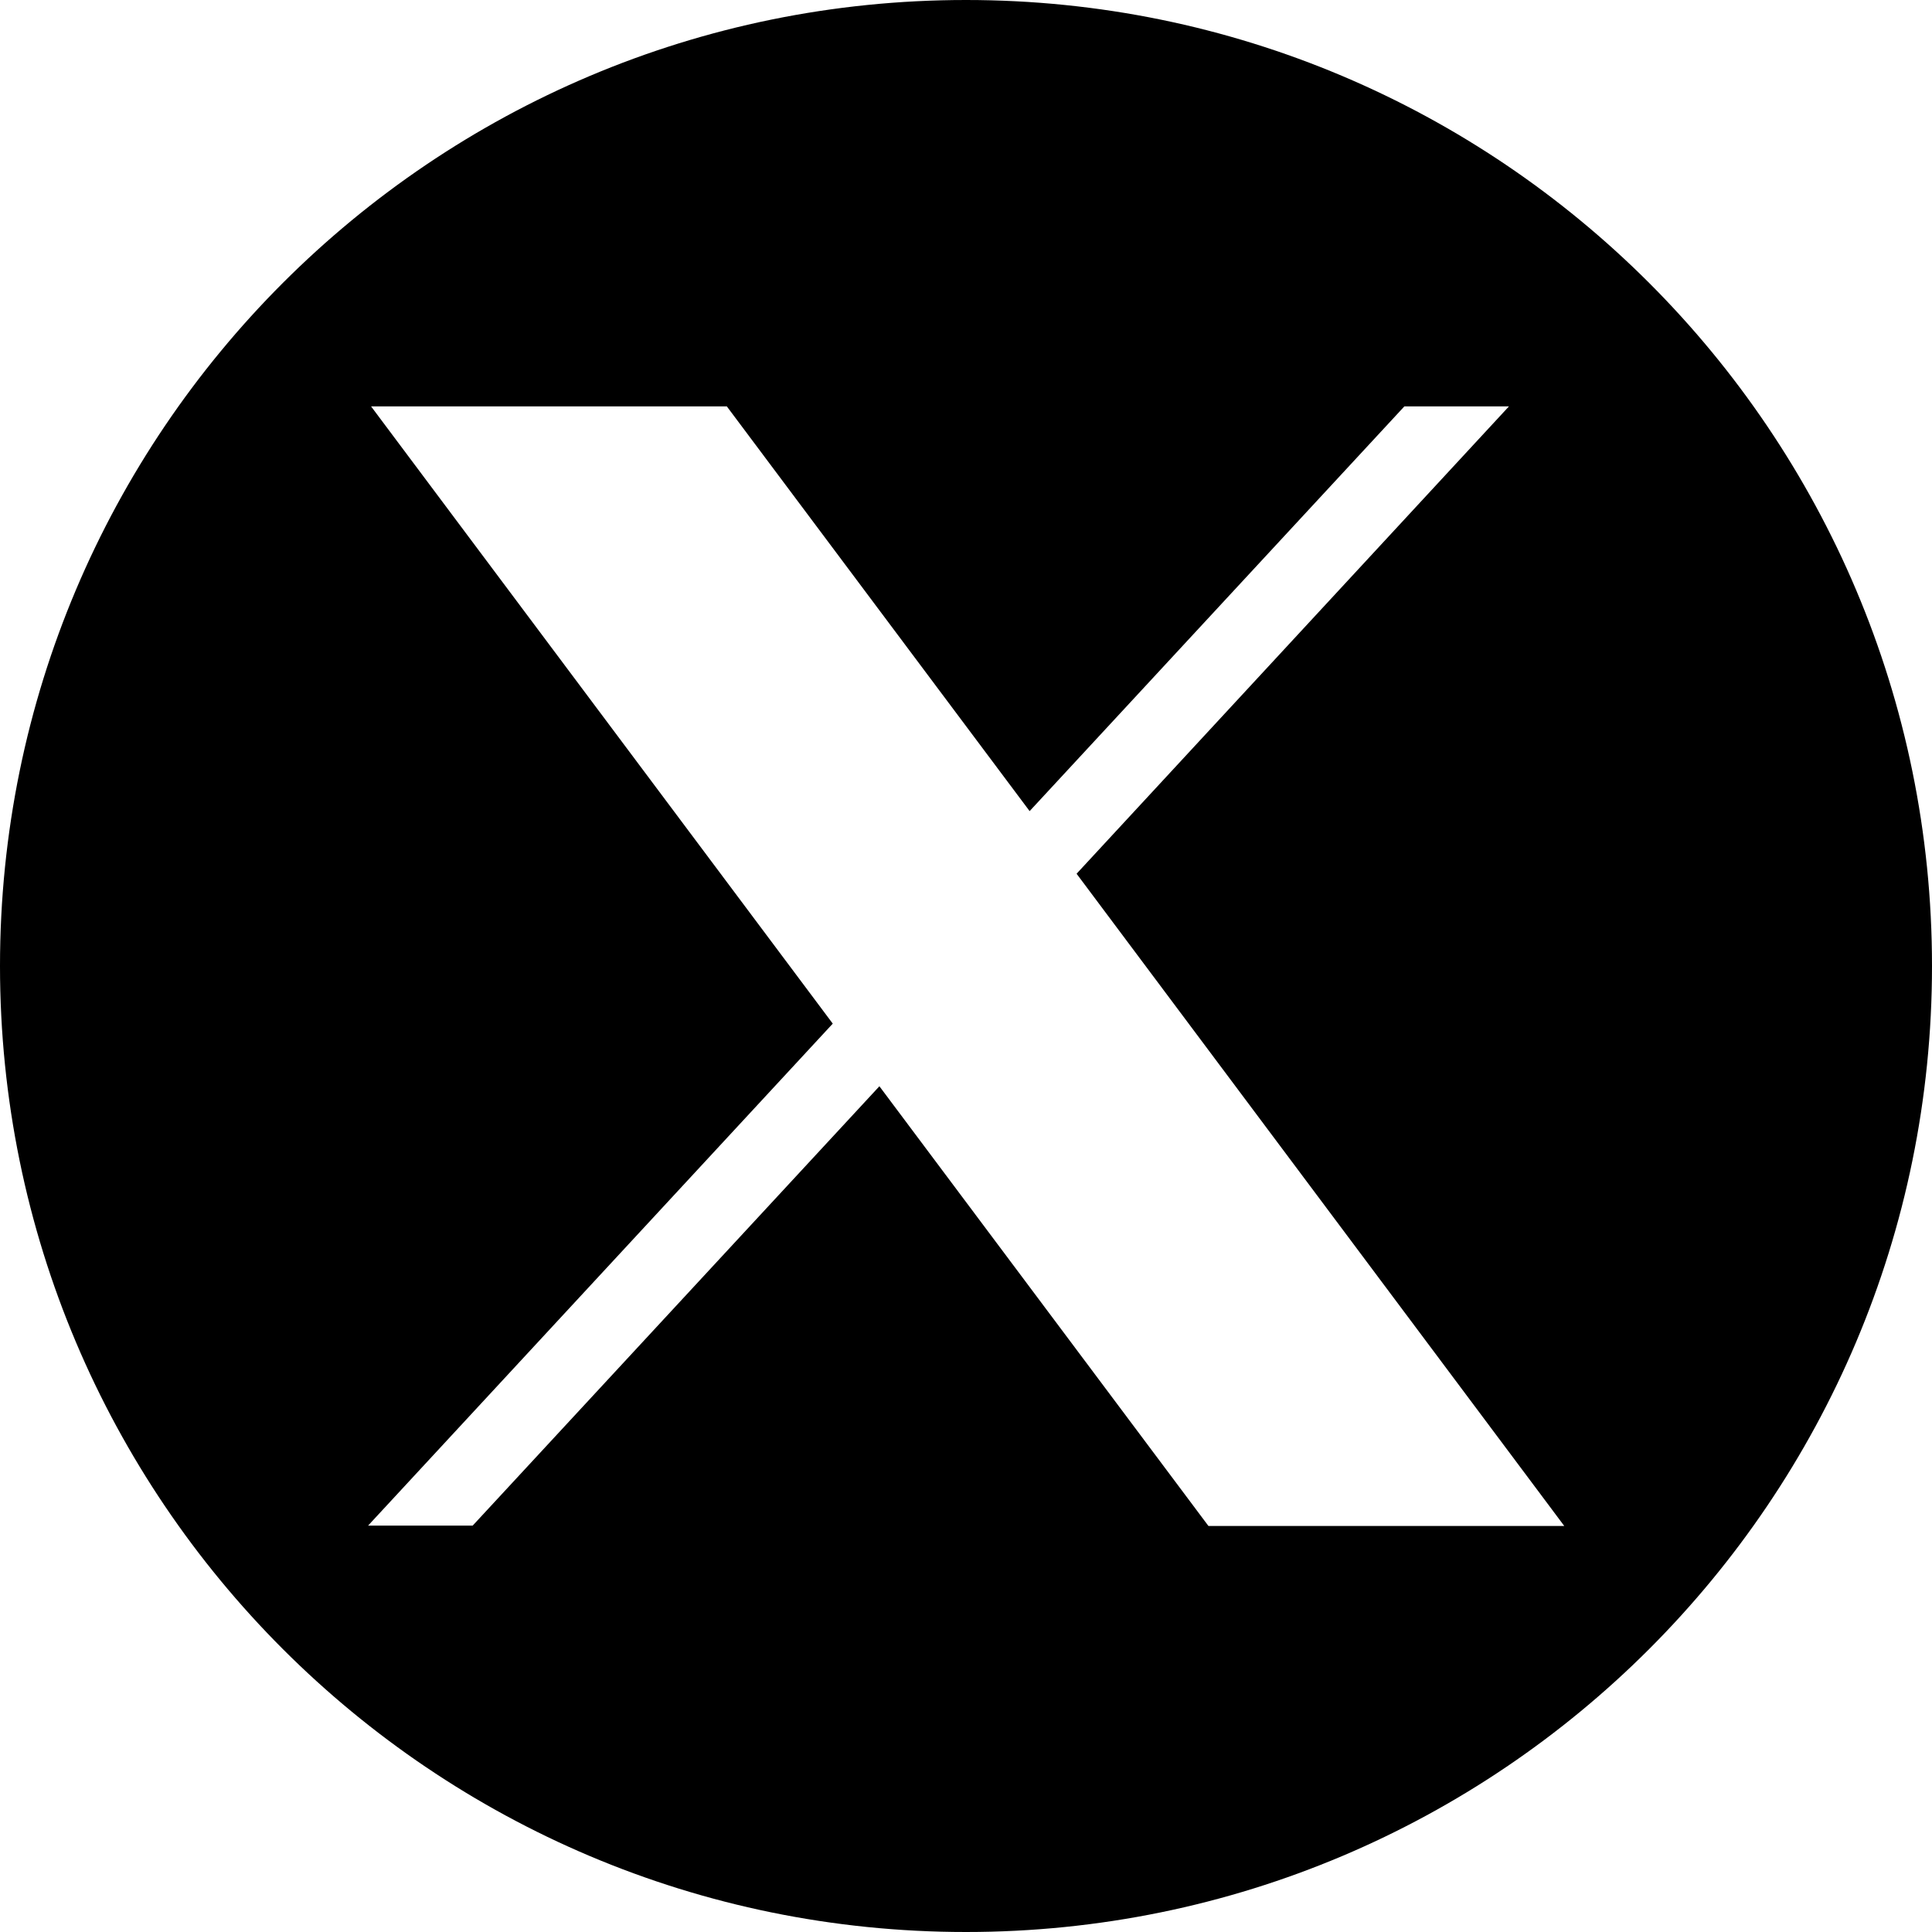 <?xml version="1.0" encoding="UTF-8"?><svg id="Layer_1" xmlns="http://www.w3.org/2000/svg" viewBox="0 0 58 58"><defs><style>.cls-1{fill:#000;stroke-width:0px;}</style></defs><path class="cls-1" d="M29,0C12.98,0,0,12.98,0,29s12.98,29,29,29,29-12.98,29-29S45.02,0,29,0M36.27,45.8l-9.87-13.19-12.21,13.19h-3.14l13.95-15.07L11.14,12.2h10.68l9.09,12.15,11.25-12.15h3.14l-12.98,14.03,14.64,19.58h-10.68Z"/></svg>